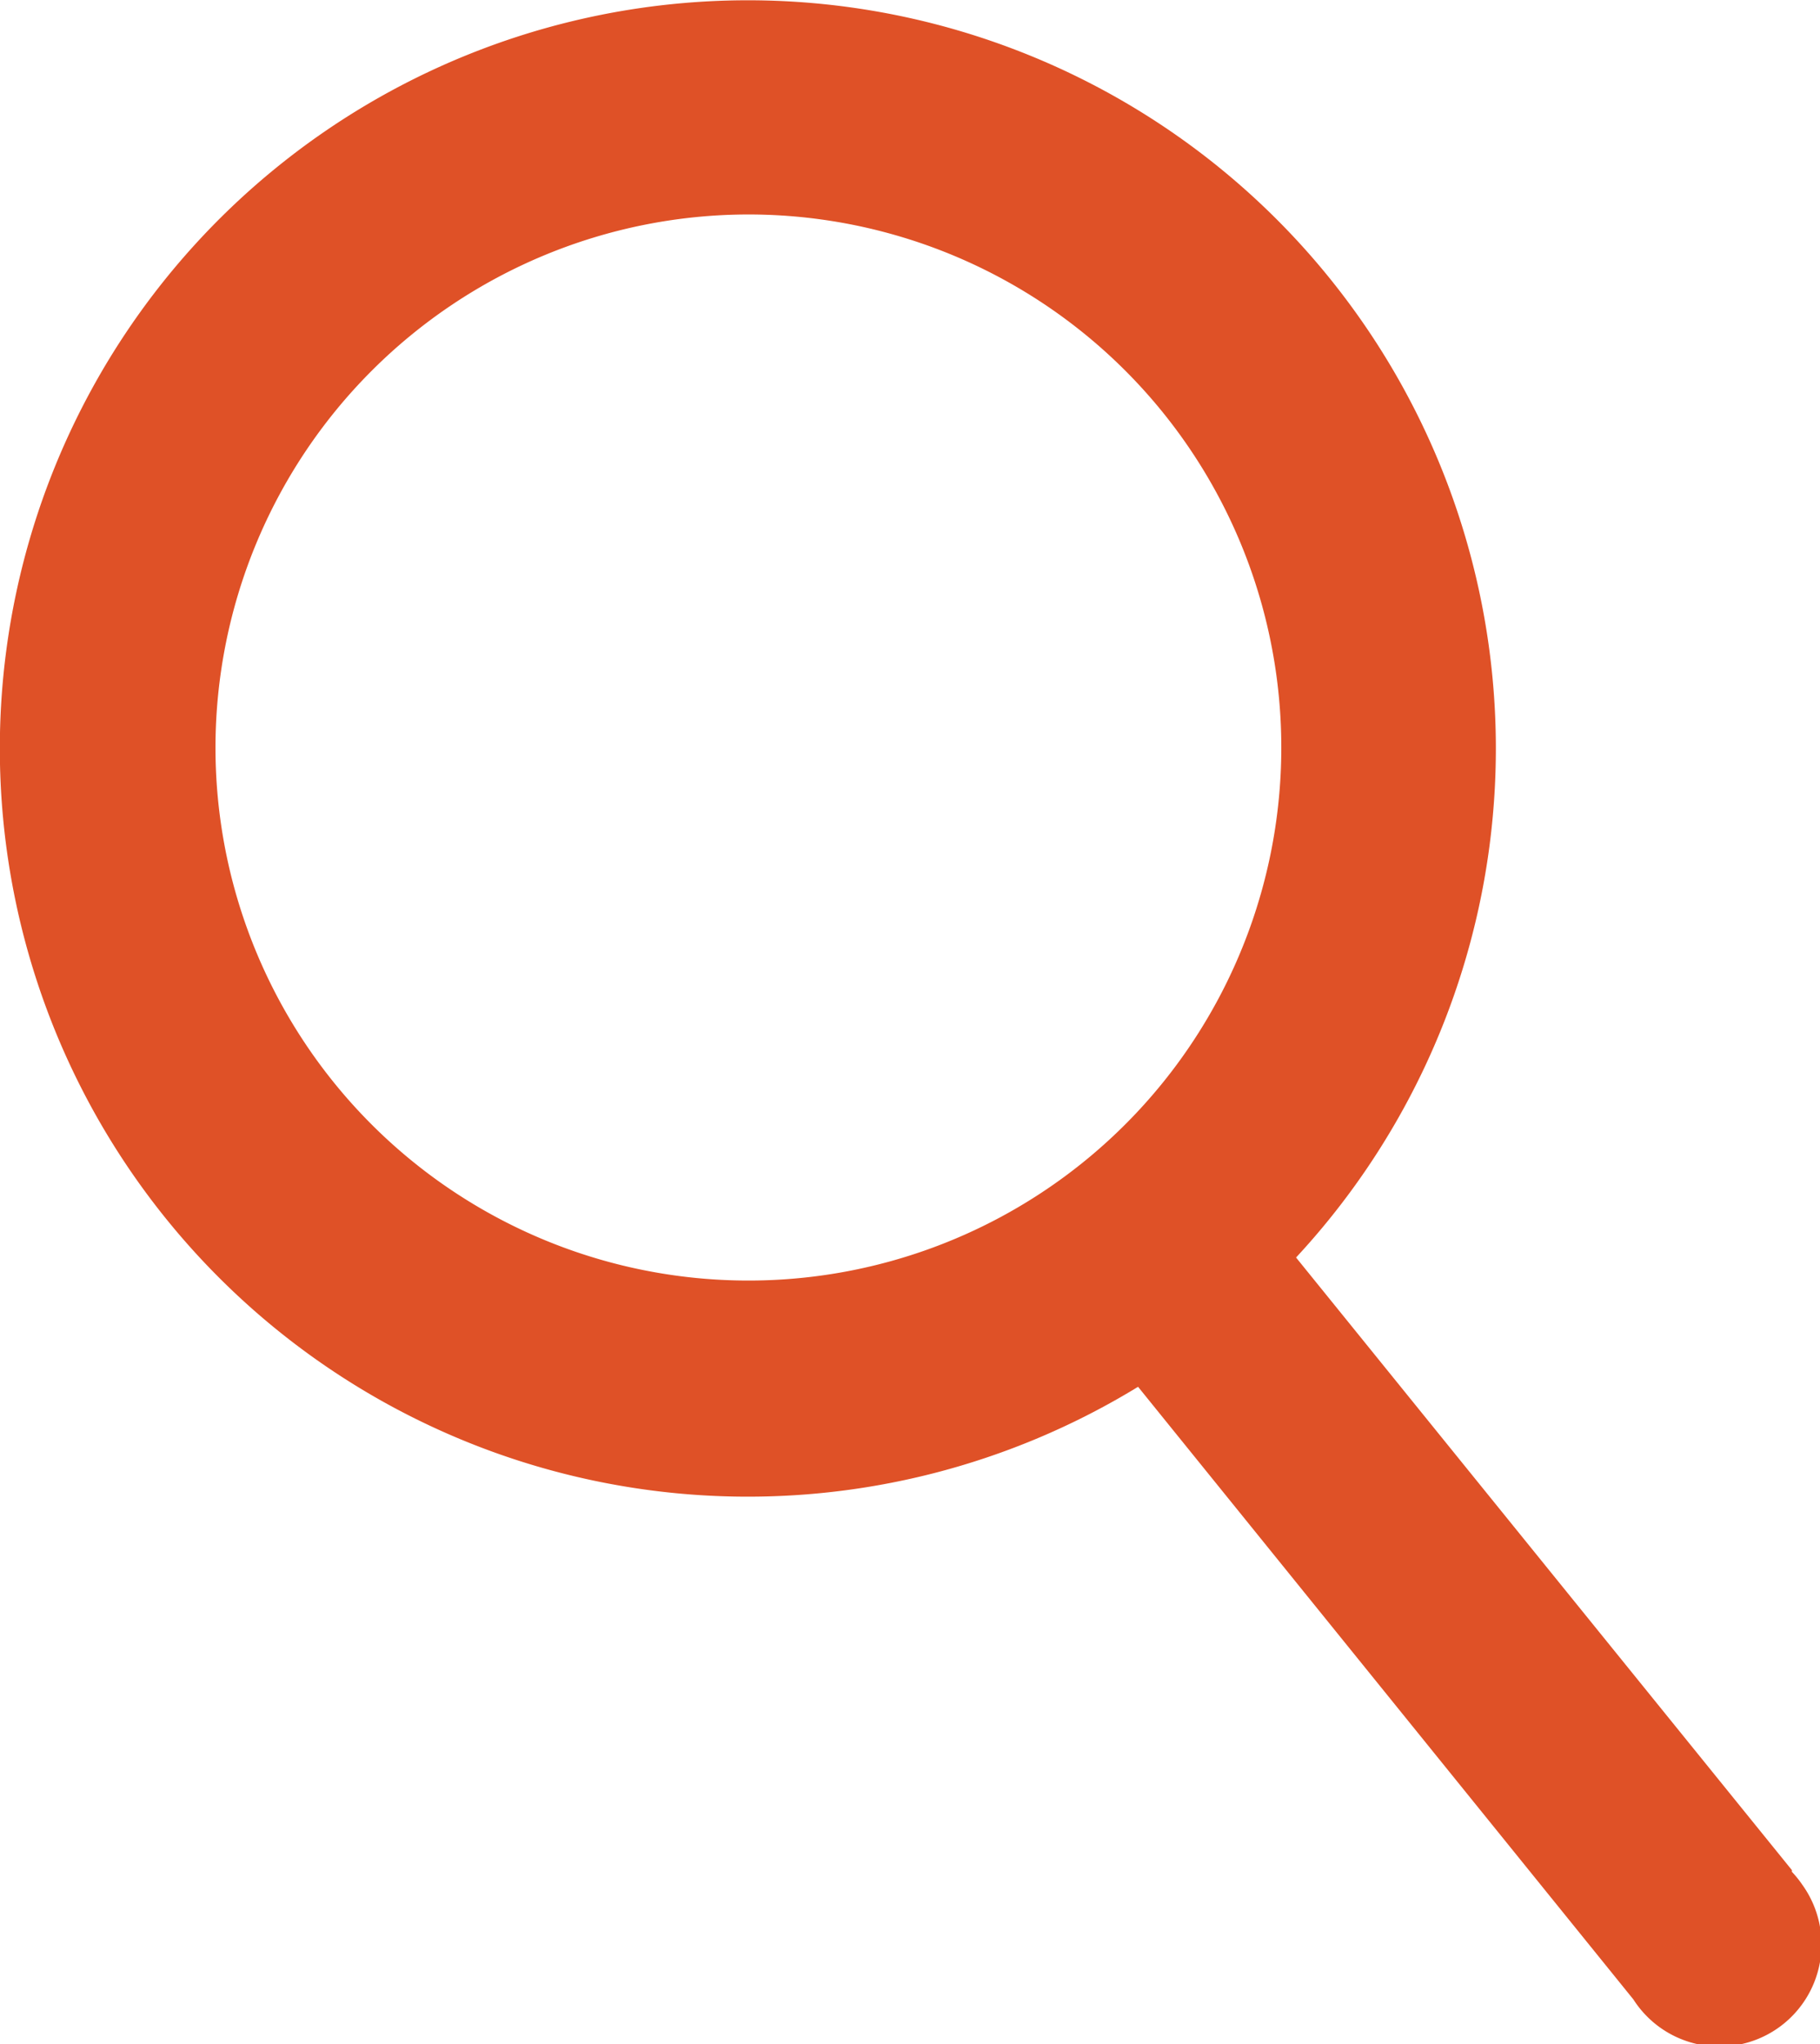 <svg xmlns="http://www.w3.org/2000/svg" xmlns:xlink="http://www.w3.org/1999/xlink" width="23.937" height="26.879" viewBox="0 0 23.937 26.879">
  <defs>
    <clipPath id="clip-path">
      <rect id="Rectangle_18860" data-name="Rectangle 18860" width="23.937" height="26.879" transform="translate(0 0)" fill="#df5127"/>
    </clipPath>
  </defs>
  <g id="Groupe_72597" data-name="Groupe 72597" clip-path="url(#clip-path)">
    <path id="Tracé_614" data-name="Tracé 614" d="M23.568,24.591l-6.522-8.056a9.838,9.838,0,1,0-2.078,1.7l6.515,8.056a1.343,1.343,0,1,0,2.223-1.506,1.371,1.371,0,0,0-.139-.173ZM9.839,2.82A7.009,7.009,0,1,1,2.834,9.832V9.825A7.016,7.016,0,0,1,9.839,2.82" transform="translate(0 0)" fill="#df5127"/>
  </g>
</svg>
